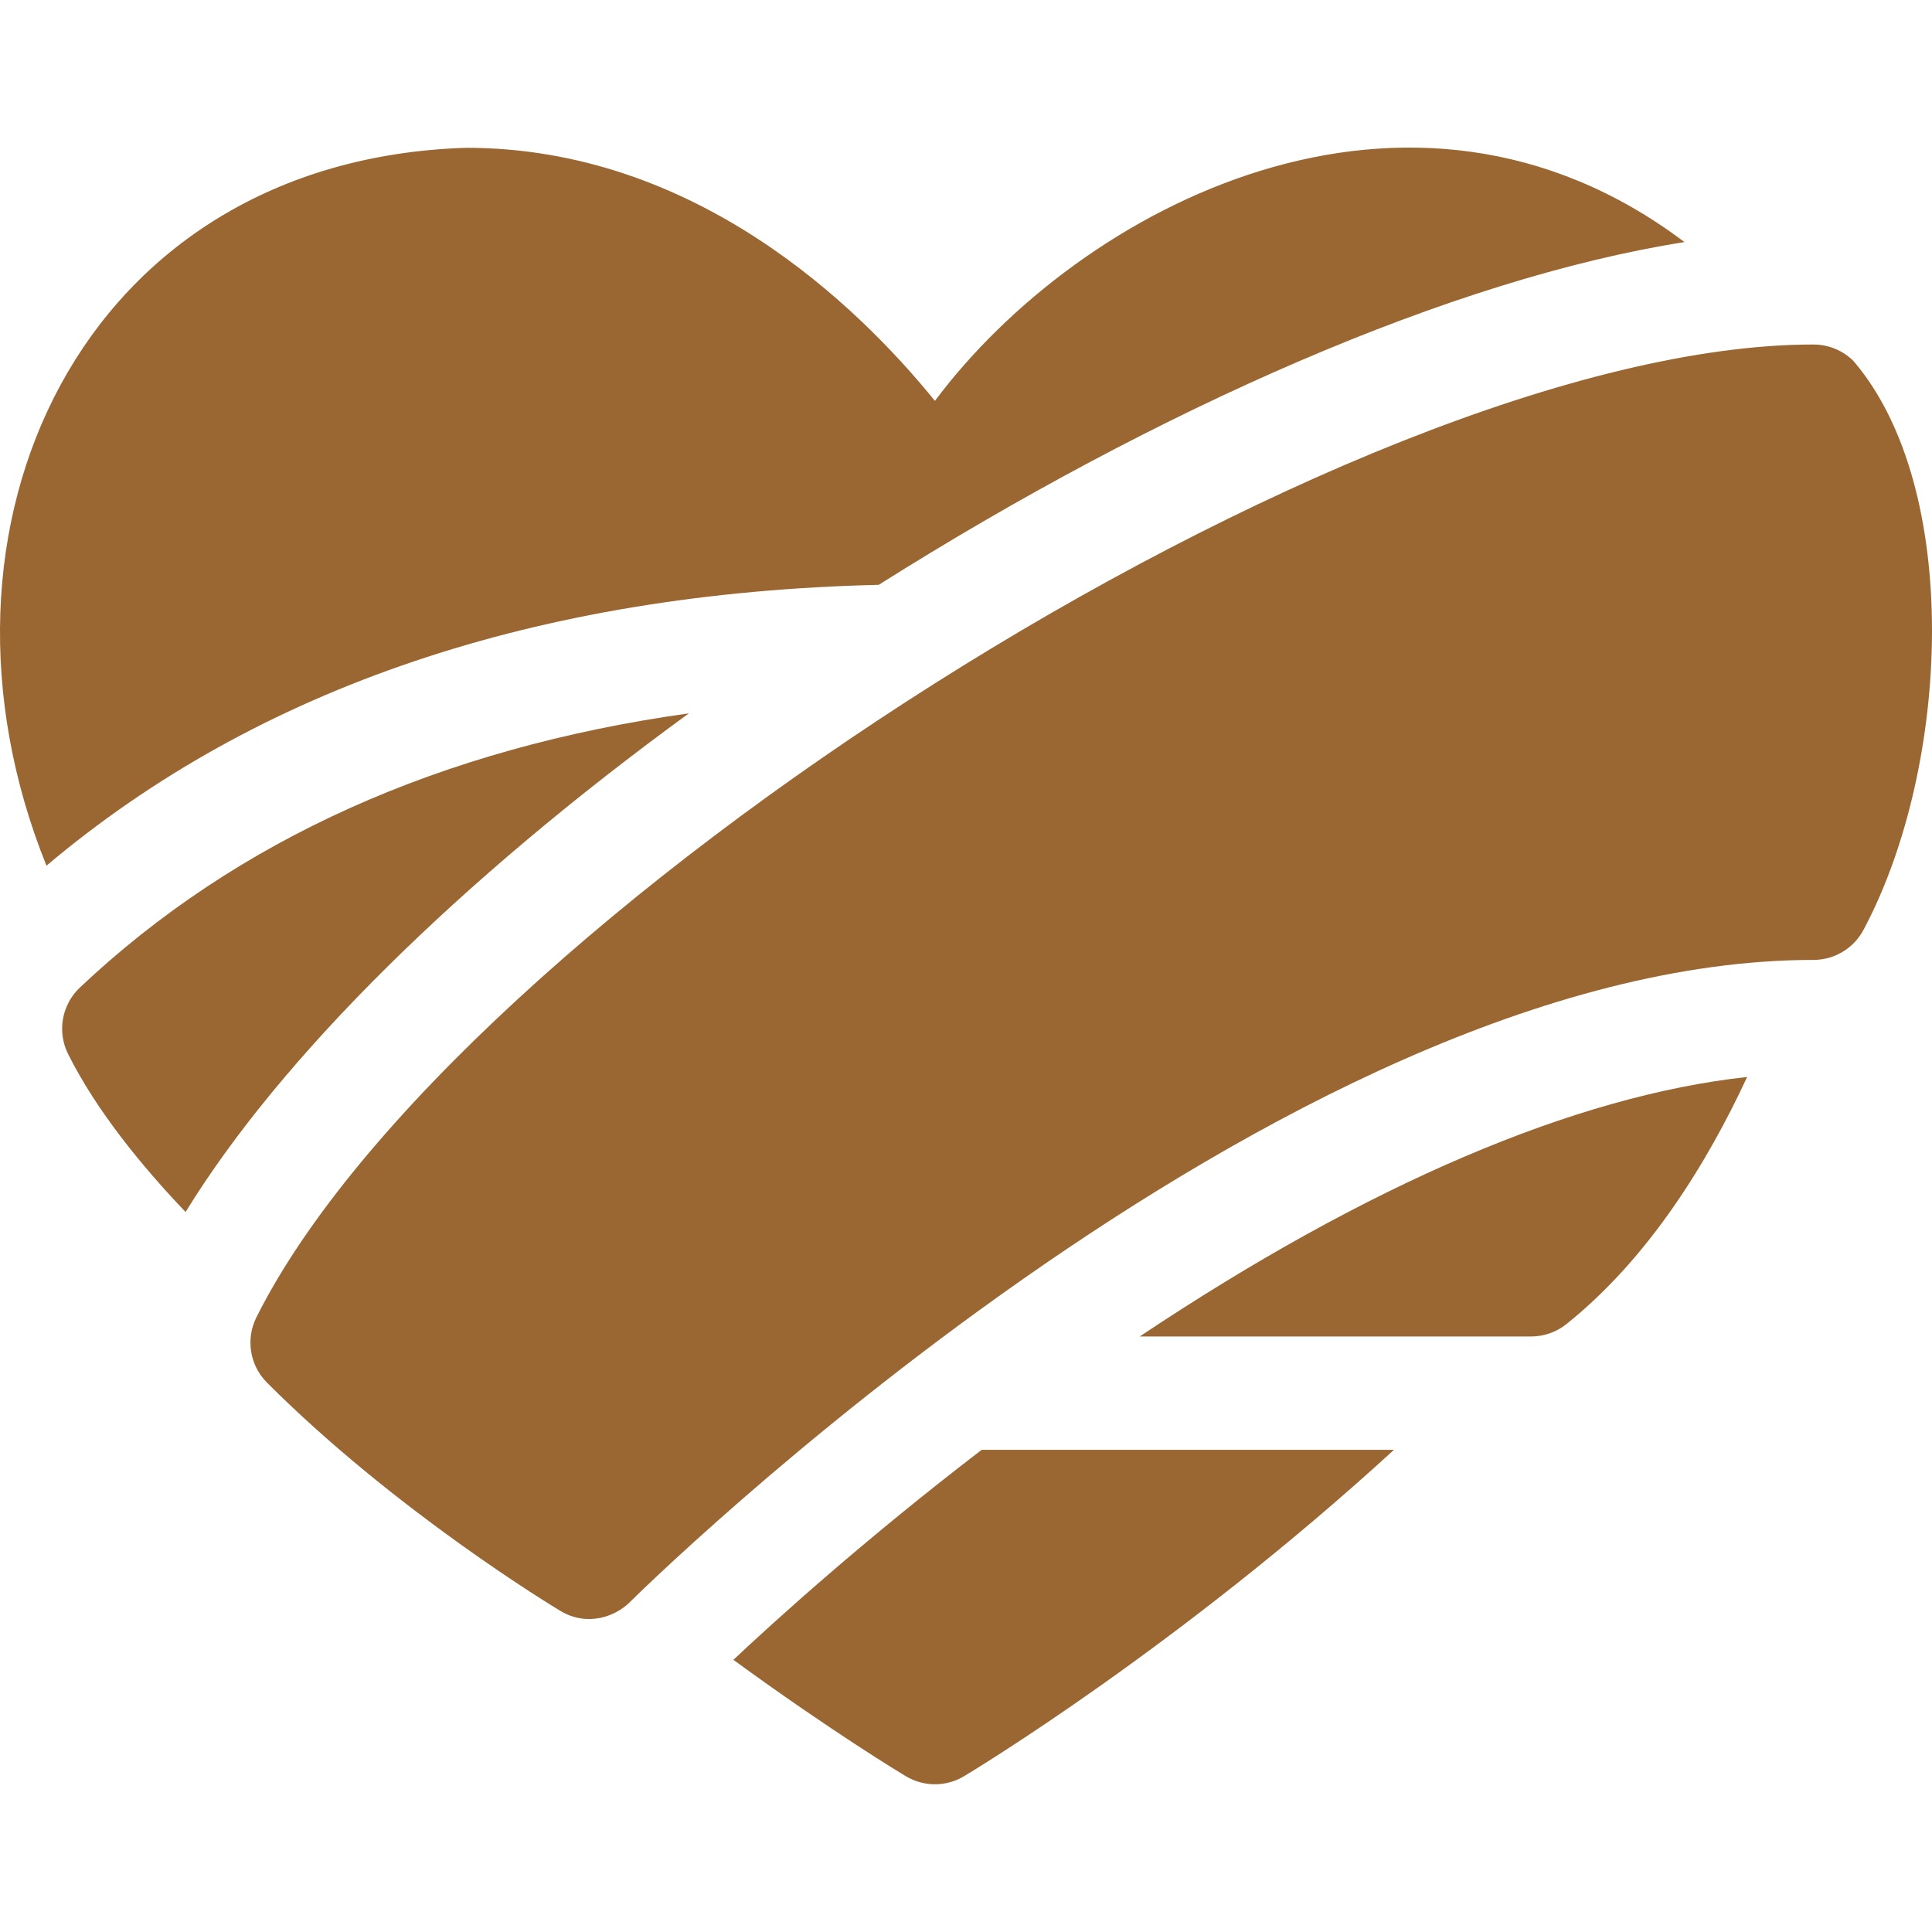 <svg width="54" height="54" viewBox="0 0 54 54" fill="none" xmlns="http://www.w3.org/2000/svg">
<path d="M20.498 46.393C23.266 48.411 25.21 49.581 25.317 49.645C25.819 49.946 26.445 49.946 26.946 49.645C27.134 49.533 32.951 46.032 38.962 40.523H27.438C24.132 43.055 21.629 45.329 20.498 46.393Z" fill="#9A6732"/>
<path d="M47.081 6.766C39.372 0.951 30.183 5.784 26.131 11.205C24.002 8.577 19.452 4.131 13.031 4.131C2.261 4.471 -2.513 14.754 1.299 24.196C7.209 19.209 15.021 16.572 24.561 16.346C32.384 11.413 40.602 7.789 47.081 6.766Z" fill="#9A6732"/>
<path d="M19.255 19.938C12.312 20.909 6.604 23.474 2.233 27.602C1.725 28.082 1.591 28.837 1.904 29.462C2.694 31.042 3.962 32.593 5.187 33.876C7.845 29.547 12.847 24.605 19.255 19.938Z" fill="#9A6732"/>
<path d="M42.794 37.355C43.153 37.355 43.502 37.233 43.783 37.008C46.091 35.161 47.731 32.475 48.833 30.102C44.033 30.623 38.23 33.099 31.855 37.355H42.794Z" fill="#9A6732"/>
<path d="M51.807 10.092C51.51 9.796 51.107 9.629 50.687 9.629C37.725 9.629 12.665 25.824 7.167 36.819C6.862 37.429 6.982 38.165 7.464 38.647C11.069 42.252 15.477 44.914 15.663 45.025C16.435 45.488 17.223 45.161 17.597 44.787C17.777 44.608 35.744 26.83 50.687 26.83C51.287 26.83 51.835 26.491 52.104 25.955C54.522 21.387 54.841 13.639 51.807 10.092Z" fill="#9A6732"/>
</svg>
